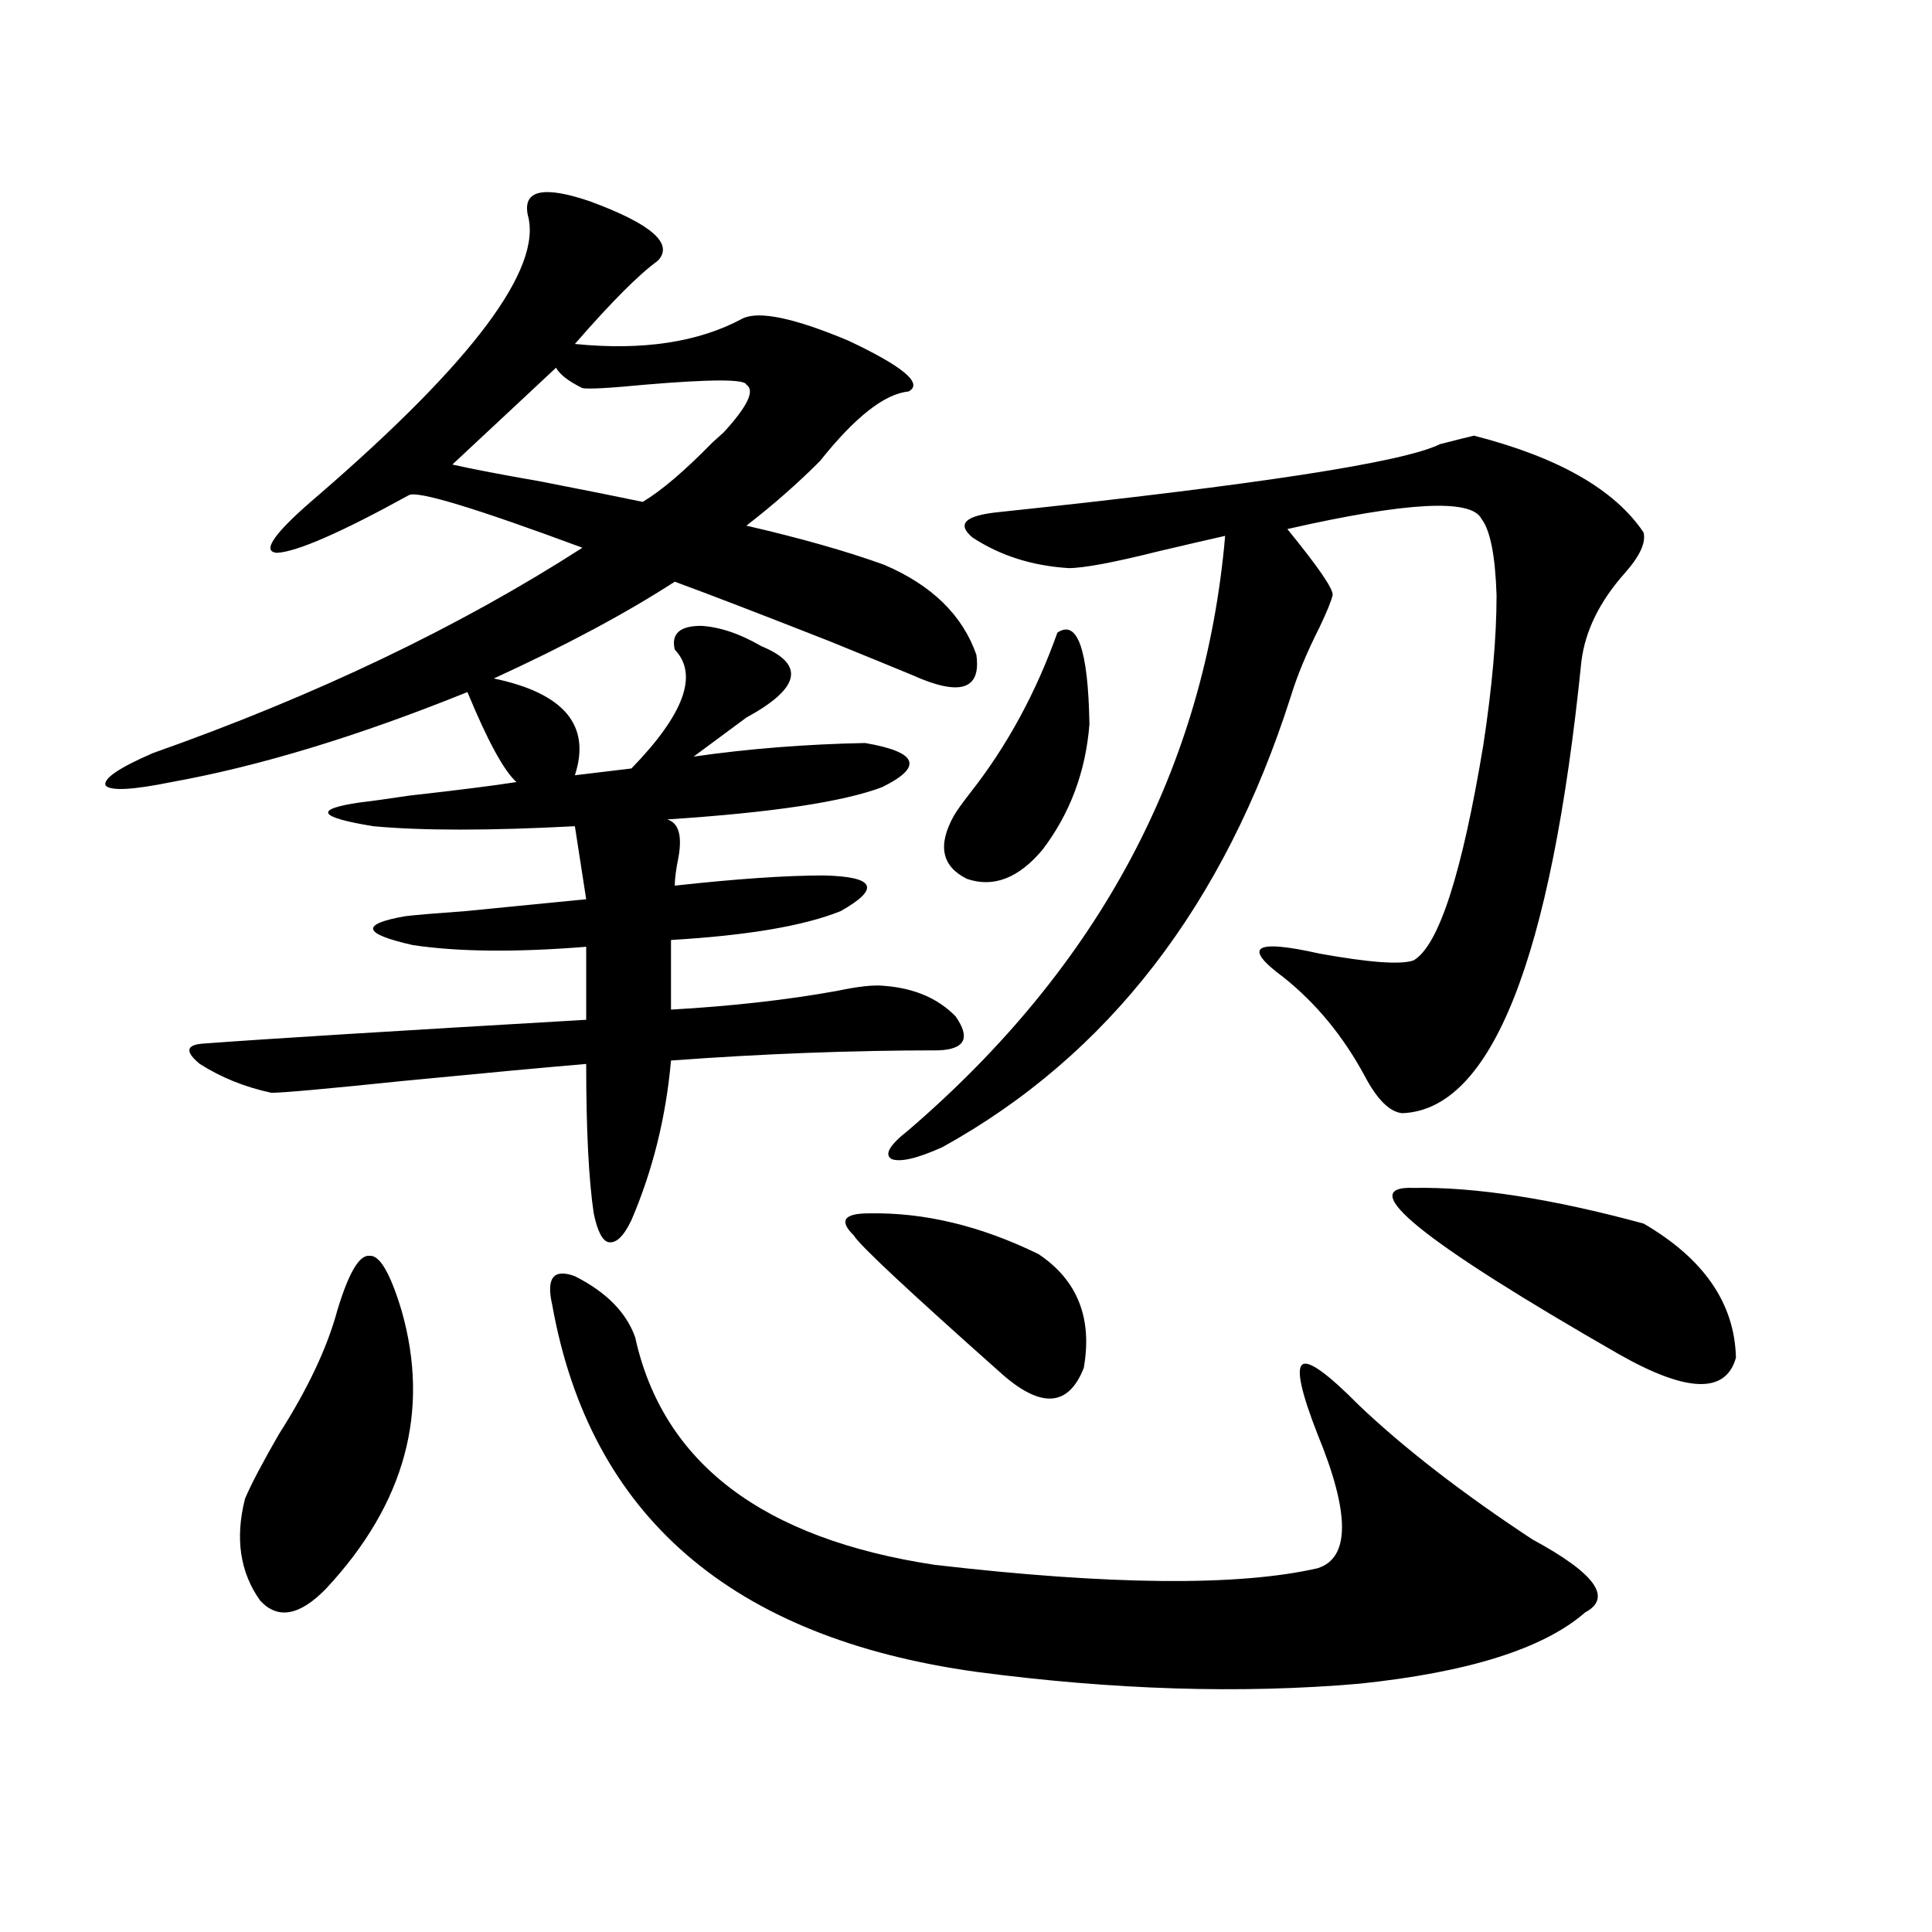 <?xml version="1.0" encoding="utf-8"?>
<!-- Generator: Adobe Illustrator 16.0.0, SVG Export Plug-In . SVG Version: 6.00 Build 0)  -->
<!DOCTYPE svg PUBLIC "-//W3C//DTD SVG 1.1//EN" "http://www.w3.org/Graphics/SVG/1.1/DTD/svg11.dtd">
<svg version="1.1" id="图层_1" xmlns="http://www.w3.org/2000/svg" xmlns:xlink="http://www.w3.org/1999/xlink" x="0px" y="0px"
	 width="1000px" height="1000px" viewBox="0 0 1000 1000" enable-background="new 0 0 1000 1000" xml:space="preserve">
<path d="M394.137,334.484c22.759,9.38,20.152,21.685-7.805,36.914c-11.067,8.212-20.167,14.941-27.316,20.215
	c28.612-4.093,58.2-6.44,88.778-7.031c27.316,4.696,30.243,12.305,8.78,22.852c-20.167,7.622-57.24,13.184-111.217,16.699
	c5.854,1.758,7.805,8.212,5.854,19.336c-1.311,6.454-1.951,11.426-1.951,14.941c31.859-3.516,57.56-5.273,77.071-5.273
	c26.661,0.591,29.588,6.743,8.78,18.457c-18.872,7.622-48.139,12.606-87.803,14.941v36.035c31.219-1.758,59.831-4.972,85.852-9.668
	c11.052-2.335,19.176-3.214,24.39-2.637c15.609,1.181,27.957,6.454,37.072,15.82c7.805,11.138,4.878,17.001-8.78,17.578
	c-44.877,0-91.065,1.758-138.533,5.273c-2.607,29.306-9.436,56.841-20.487,82.617c-3.902,8.212-7.805,12.017-11.707,11.426
	c-3.262-0.577-5.854-5.562-7.805-14.941c-2.607-17.578-3.902-43.354-3.902-77.344c-20.823,1.758-52.362,4.696-94.632,8.789
	c-39.679,4.106-62.438,6.152-68.291,6.152c-13.658-2.925-26.021-7.91-37.072-14.941c-7.805-6.44-7.165-9.956,1.951-10.547
	c31.219-2.335,97.223-6.44,198.044-12.305v-37.793c-36.432,2.938-66.34,2.637-89.754-0.879
	c-26.021-5.851-27.316-10.835-3.902-14.941c4.542-0.577,14.954-1.456,31.219-2.637c23.414-2.335,44.221-4.395,62.438-6.152
	l-5.854-37.793c-44.237,2.349-79.022,2.349-104.388,0c-28.627-4.683-30.899-8.789-6.829-12.305
	c5.198-0.577,13.658-1.758,25.365-3.516c26.005-2.925,44.542-5.273,55.608-7.031c-6.509-5.851-14.969-21.382-25.365-46.582
	c-56.584,22.852-107.65,38.384-153.167,46.582c-20.167,4.106-31.554,4.696-34.146,1.758c-1.311-3.516,6.829-9.077,24.39-16.699
	c84.541-29.883,158.685-65.327,222.434-106.348c-55.288-20.503-85.211-29.581-89.754-27.246
	c-35.121,19.336-57.895,29.306-68.291,29.883c-8.46-0.577-1.311-10.547,21.463-29.883c79.998-69.132,116.095-117.472,108.29-145.02
	c-2.607-12.882,8.125-15.229,32.194-7.031c31.859,11.728,43.566,21.973,35.121,30.762c-9.756,7.031-24.07,21.396-42.926,43.066
	c35.121,3.516,64.053-0.879,86.827-13.184c8.445-4.093,26.661-0.288,54.633,11.426c28.612,13.485,39.023,22.274,31.219,26.367
	c-12.363,1.181-27.652,13.184-45.853,36.035c-11.707,11.728-24.39,22.852-38.048,33.398c27.957,6.454,51.706,13.184,71.218,20.215
	c24.71,10.547,40.639,26.079,47.804,46.582c2.591,18.169-8.46,21.685-33.17,10.547c-8.46-3.516-22.774-9.366-42.926-17.578
	c-35.777-14.063-62.438-24.308-79.998-30.762c-25.365,16.411-56.584,33.11-93.656,50.098c36.417,7.622,50.395,24.321,41.95,50.098
	l29.268-3.516c27.316-28.125,34.786-48.628,22.438-61.523c-1.951-8.198,2.591-12.305,13.658-12.305
	C372.674,324.528,383.07,328.044,394.137,334.484z M174.63,678.137c5.854-19.336,11.372-28.702,16.585-28.125
	c5.198-0.577,10.731,8.789,16.585,28.125c14.954,52.157,1.951,100.195-39.023,144.141c-13.658,14.063-25.045,16.108-34.146,6.152
	c-10.411-14.64-13.018-32.218-7.805-52.734c3.247-7.608,9.1-18.745,17.561-33.398C159.341,718.868,169.417,697.473,174.63,678.137z
	 M234.141,240.441c10.396,2.349,25.685,5.273,45.853,8.789c24.054,4.696,41.615,8.212,52.682,10.547
	c9.756-5.851,21.783-16.108,36.097-30.762c2.591-2.335,4.542-4.093,5.854-5.273c12.347-13.472,16.25-21.671,11.707-24.609
	c-0.656-2.925-18.216-2.925-52.682,0c-18.216,1.758-28.948,2.349-32.194,1.758c-7.165-3.516-11.707-7.031-13.658-10.547
	L234.141,240.441z M285.847,675.5c-3.262-14.063,0.64-19.034,11.707-14.941c16.25,8.212,26.661,18.759,31.219,31.641
	c14.298,65.039,66.004,104.302,155.118,117.773c91.05,10.547,157.069,11.124,198.044,1.758c16.905-5.273,16.905-28.413,0-69.434
	c-8.46-21.671-11.067-33.687-7.805-36.035c3.247-2.335,13.003,4.696,29.268,21.094c23.414,22.274,53.322,45.415,89.754,69.434
	c32.514,17.578,41.615,30.171,27.316,37.793c-21.463,18.745-60.486,31.05-117.07,36.914c-61.142,5.273-127.161,3.214-198.044-6.152
	C378.528,847.766,305.359,784.484,285.847,675.5z M449.746,628.039c28.612-0.577,57.88,6.454,87.803,21.094
	c20.152,13.485,27.957,33.11,23.414,58.887c-7.805,19.927-21.798,21.094-41.95,3.516c-48.779-43.354-74.48-67.374-77.071-72.07
	C434.136,631.856,436.728,628.039,449.746,628.039z M762.909,225.5c43.566,11.138,72.834,27.837,87.803,50.098
	c1.296,5.273-1.951,12.305-9.756,21.094c-13.018,14.653-20.487,29.883-22.438,45.703c-15.609,154.11-46.508,232.031-92.681,233.789
	c-6.509-0.577-13.018-7.031-19.512-19.336c-11.067-20.503-25.045-37.491-41.95-50.977c-21.463-15.82-15.289-19.913,18.536-12.305
	c26.006,4.696,42.27,5.864,48.779,3.516c13.003-7.608,25.03-44.824,36.097-111.621c4.543-29.883,6.829-55.659,6.829-77.344
	c-0.656-20.503-3.262-33.687-7.805-39.551c-5.213-10.547-38.703-8.789-100.485,5.273c16.25,19.927,24.054,31.353,23.414,34.277
	c-0.656,2.938-2.927,8.501-6.829,16.699c-6.509,12.896-11.387,24.609-14.634,35.156c-34.481,108.407-94.632,186.328-180.483,233.789
	c-13.018,5.864-21.798,7.91-26.341,6.152c-3.902-2.335-0.976-7.319,8.78-14.941c98.854-84.952,153.487-187.495,163.898-307.617
	c-7.805,1.758-19.192,4.395-34.146,7.91c-23.414,5.864-39.023,8.789-46.828,8.789c-18.871-1.167-35.456-6.44-49.755-15.82
	c-8.46-7.031-3.902-11.426,13.658-13.184c133.32-14.063,209.416-25.776,228.287-35.156
	C754.448,227.56,760.302,226.091,762.909,225.5z M547.304,327.453c10.396-7.031,15.929,8.789,16.585,47.461
	c-1.951,24.609-10.091,46.294-24.39,65.039c-12.363,14.653-25.365,19.638-39.023,14.941c-13.018-6.44-15.289-17.276-6.829-32.52
	c1.296-2.335,4.222-6.44,8.78-12.305C521.283,386.052,536.238,358.517,547.304,327.453z M731.69,614.855
	c31.859-0.577,71.538,5.575,119.021,18.457c31.219,18.169,47.148,41.309,47.804,69.434c-5.213,18.759-25.365,18.169-60.486-1.758
	C735.912,642.403,700.471,613.688,731.69,614.855z"/>
</svg>
